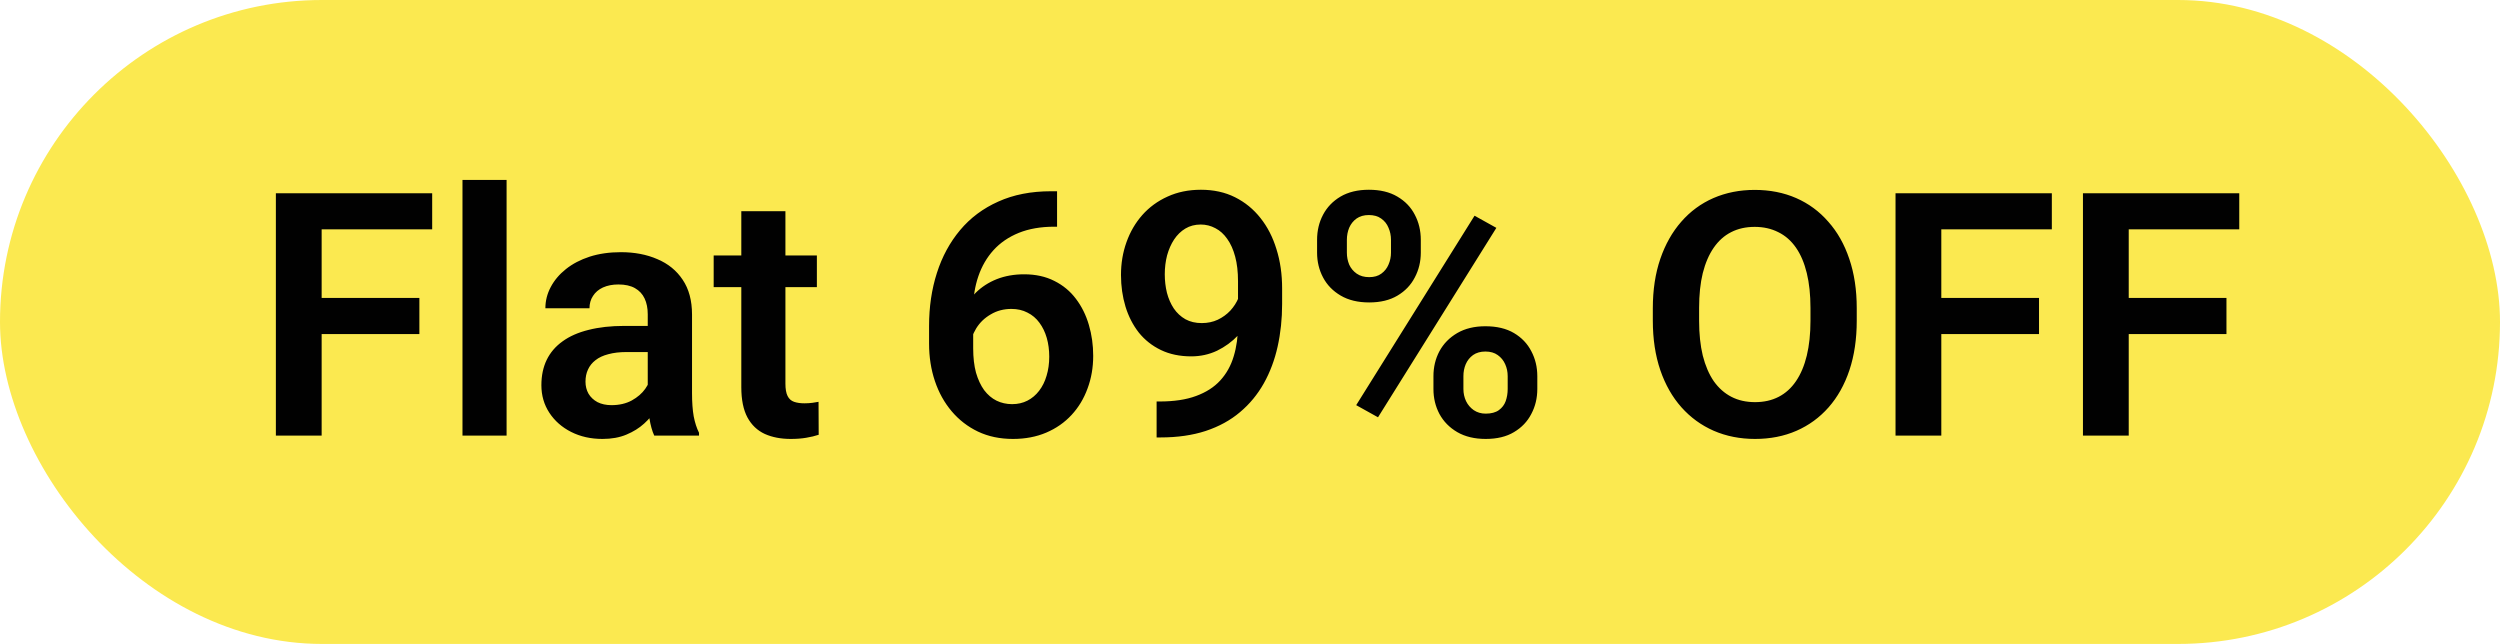 <svg width="132" height="34" viewBox="0 0 132 34" fill="none" xmlns="http://www.w3.org/2000/svg">
<rect width="132" height="34" rx="17" fill="#FBE950"/>
<path d="M16.983 10.203V23H14.566V10.203H16.983ZM22.143 15.731V17.639H16.351V15.731H22.143ZM22.819 10.203V12.11H16.351V10.203H22.819ZM26.748 9.5V23H24.419V9.5H26.748ZM34.201 20.979V16.593C34.201 16.27 34.145 15.992 34.034 15.758C33.923 15.523 33.753 15.342 33.524 15.213C33.296 15.084 33.006 15.02 32.654 15.02C32.344 15.02 32.071 15.072 31.837 15.178C31.608 15.283 31.433 15.433 31.31 15.626C31.186 15.813 31.125 16.03 31.125 16.276H28.796C28.796 15.884 28.89 15.512 29.077 15.16C29.265 14.803 29.531 14.486 29.877 14.211C30.229 13.93 30.648 13.71 31.134 13.552C31.626 13.394 32.177 13.315 32.786 13.315C33.507 13.315 34.148 13.438 34.711 13.684C35.279 13.924 35.725 14.287 36.047 14.773C36.375 15.26 36.539 15.872 36.539 16.61V20.759C36.539 21.233 36.568 21.641 36.627 21.98C36.691 22.314 36.785 22.605 36.908 22.851V23H34.544C34.433 22.76 34.348 22.455 34.289 22.086C34.23 21.711 34.201 21.342 34.201 20.979ZM34.526 17.208L34.544 18.588H33.076C32.713 18.588 32.394 18.626 32.118 18.702C31.843 18.773 31.617 18.878 31.441 19.019C31.266 19.153 31.134 19.317 31.046 19.511C30.958 19.698 30.914 19.912 30.914 20.152C30.914 20.387 30.967 20.598 31.072 20.785C31.184 20.973 31.342 21.122 31.547 21.233C31.758 21.339 32.004 21.392 32.285 21.392C32.695 21.392 33.053 21.31 33.357 21.145C33.662 20.976 33.899 20.77 34.069 20.53C34.239 20.29 34.33 20.061 34.342 19.845L35.01 20.847C34.928 21.087 34.805 21.342 34.641 21.611C34.477 21.881 34.266 22.133 34.008 22.367C33.75 22.602 33.44 22.795 33.076 22.947C32.713 23.1 32.291 23.176 31.811 23.176C31.195 23.176 30.645 23.053 30.158 22.807C29.672 22.561 29.288 22.224 29.007 21.796C28.726 21.368 28.585 20.882 28.585 20.337C28.585 19.833 28.679 19.388 28.866 19.001C29.054 18.614 29.332 18.289 29.701 18.025C30.07 17.756 30.527 17.554 31.072 17.419C31.623 17.278 32.253 17.208 32.962 17.208H34.526ZM43.131 13.49V15.16H37.682V13.49H43.131ZM39.141 11.152H41.47V20.258C41.47 20.539 41.508 20.756 41.584 20.908C41.66 21.061 41.774 21.163 41.927 21.216C42.079 21.269 42.261 21.295 42.472 21.295C42.624 21.295 42.765 21.286 42.894 21.269C43.023 21.251 43.131 21.233 43.219 21.216L43.227 22.956C43.034 23.02 42.815 23.073 42.568 23.114C42.328 23.155 42.056 23.176 41.751 23.176C41.23 23.176 40.773 23.088 40.38 22.912C39.987 22.73 39.683 22.44 39.466 22.042C39.249 21.638 39.141 21.105 39.141 20.442V11.152ZM55.497 10.098H55.813V11.97H55.664C54.955 11.97 54.331 12.078 53.792 12.295C53.259 12.512 52.813 12.816 52.456 13.209C52.105 13.596 51.838 14.056 51.656 14.589C51.475 15.116 51.384 15.693 51.384 16.32V18.395C51.384 18.881 51.434 19.309 51.533 19.678C51.639 20.041 51.782 20.349 51.964 20.601C52.151 20.847 52.368 21.031 52.614 21.154C52.866 21.277 53.142 21.339 53.44 21.339C53.739 21.339 54.009 21.277 54.249 21.154C54.489 21.031 54.694 20.858 54.864 20.636C55.04 20.407 55.172 20.141 55.26 19.836C55.353 19.531 55.4 19.197 55.4 18.834C55.4 18.477 55.356 18.145 55.269 17.841C55.181 17.536 55.052 17.27 54.882 17.041C54.712 16.807 54.501 16.628 54.249 16.505C54.003 16.376 53.722 16.311 53.405 16.311C52.995 16.311 52.629 16.408 52.307 16.602C51.984 16.789 51.73 17.035 51.542 17.34C51.355 17.645 51.252 17.967 51.234 18.307L50.452 17.92C50.481 17.422 50.587 16.965 50.769 16.549C50.956 16.133 51.205 15.77 51.516 15.459C51.832 15.148 52.204 14.908 52.632 14.738C53.065 14.568 53.546 14.483 54.073 14.483C54.683 14.483 55.216 14.601 55.673 14.835C56.13 15.063 56.508 15.377 56.807 15.775C57.111 16.174 57.34 16.634 57.492 17.155C57.645 17.671 57.721 18.216 57.721 18.79C57.721 19.405 57.621 19.98 57.422 20.513C57.228 21.046 56.947 21.512 56.578 21.91C56.209 22.309 55.764 22.619 55.242 22.842C54.721 23.064 54.135 23.176 53.484 23.176C52.799 23.176 52.184 23.047 51.639 22.789C51.1 22.531 50.637 22.174 50.25 21.717C49.863 21.26 49.567 20.727 49.362 20.117C49.157 19.508 49.055 18.849 49.055 18.14V17.208C49.055 16.206 49.192 15.274 49.468 14.413C49.743 13.552 50.15 12.799 50.69 12.154C51.234 11.504 51.908 11 52.711 10.643C53.514 10.279 54.442 10.098 55.497 10.098ZM61.069 21.198H61.236C61.992 21.198 62.631 21.102 63.152 20.908C63.68 20.715 64.105 20.442 64.427 20.091C64.755 19.733 64.992 19.309 65.139 18.816C65.291 18.318 65.367 17.768 65.367 17.164V14.844C65.367 14.352 65.317 13.921 65.218 13.552C65.118 13.177 64.978 12.863 64.796 12.611C64.62 12.359 64.412 12.172 64.172 12.049C63.932 11.92 63.674 11.855 63.398 11.855C63.094 11.855 62.824 11.926 62.59 12.066C62.355 12.207 62.156 12.4 61.992 12.646C61.834 12.887 61.711 13.165 61.623 13.481C61.541 13.798 61.5 14.132 61.5 14.483C61.5 14.823 61.538 15.148 61.614 15.459C61.696 15.77 61.816 16.045 61.975 16.285C62.139 16.525 62.344 16.716 62.59 16.856C62.836 16.991 63.123 17.059 63.451 17.059C63.762 17.059 64.043 17 64.295 16.883C64.553 16.76 64.775 16.599 64.963 16.399C65.15 16.194 65.294 15.969 65.394 15.723C65.499 15.471 65.558 15.216 65.569 14.958L66.387 15.31C66.387 15.737 66.296 16.159 66.114 16.575C65.939 16.991 65.689 17.369 65.367 17.709C65.051 18.043 64.682 18.312 64.26 18.518C63.838 18.717 63.384 18.816 62.898 18.816C62.294 18.816 61.761 18.705 61.298 18.482C60.835 18.26 60.445 17.952 60.129 17.56C59.818 17.161 59.584 16.704 59.426 16.189C59.268 15.667 59.188 15.11 59.188 14.519C59.188 13.903 59.285 13.326 59.478 12.787C59.672 12.242 59.95 11.765 60.313 11.354C60.683 10.938 61.128 10.613 61.649 10.379C62.171 10.139 62.757 10.019 63.407 10.019C64.081 10.019 64.682 10.15 65.209 10.414C65.736 10.678 66.185 11.044 66.554 11.513C66.923 11.976 67.204 12.523 67.397 13.156C67.597 13.789 67.696 14.48 67.696 15.23V16.048C67.696 16.839 67.617 17.589 67.459 18.298C67.301 19.007 67.058 19.654 66.73 20.24C66.401 20.826 65.982 21.333 65.473 21.761C64.969 22.189 64.365 22.52 63.662 22.754C62.965 22.982 62.168 23.097 61.272 23.097H61.069V21.198ZM69.542 13.341V12.664C69.542 12.178 69.647 11.735 69.858 11.337C70.069 10.938 70.377 10.619 70.781 10.379C71.191 10.139 71.689 10.019 72.275 10.019C72.873 10.019 73.374 10.139 73.778 10.379C74.189 10.619 74.496 10.938 74.701 11.337C74.912 11.735 75.018 12.178 75.018 12.664V13.341C75.018 13.815 74.912 14.252 74.701 14.65C74.496 15.049 74.191 15.368 73.787 15.608C73.383 15.849 72.885 15.969 72.293 15.969C71.701 15.969 71.2 15.849 70.79 15.608C70.38 15.368 70.069 15.049 69.858 14.65C69.647 14.252 69.542 13.815 69.542 13.341ZM71.115 12.664V13.341C71.115 13.563 71.156 13.774 71.238 13.974C71.326 14.167 71.458 14.325 71.634 14.448C71.81 14.571 72.029 14.633 72.293 14.633C72.557 14.633 72.77 14.571 72.935 14.448C73.105 14.325 73.231 14.167 73.312 13.974C73.4 13.774 73.444 13.563 73.444 13.341V12.664C73.444 12.435 73.4 12.222 73.312 12.023C73.231 11.823 73.102 11.662 72.926 11.539C72.756 11.416 72.539 11.354 72.275 11.354C72.018 11.354 71.801 11.416 71.625 11.539C71.455 11.662 71.326 11.823 71.238 12.023C71.156 12.222 71.115 12.435 71.115 12.664ZM75.686 20.539V19.862C75.686 19.382 75.791 18.942 76.002 18.544C76.219 18.145 76.532 17.826 76.942 17.586C77.353 17.346 77.848 17.226 78.428 17.226C79.031 17.226 79.535 17.346 79.939 17.586C80.344 17.826 80.648 18.145 80.853 18.544C81.064 18.942 81.17 19.382 81.17 19.862V20.539C81.17 21.02 81.064 21.459 80.853 21.857C80.648 22.256 80.344 22.575 79.939 22.815C79.541 23.056 79.043 23.176 78.445 23.176C77.859 23.176 77.358 23.056 76.942 22.815C76.532 22.575 76.219 22.256 76.002 21.857C75.791 21.459 75.686 21.02 75.686 20.539ZM77.268 19.862V20.539C77.268 20.768 77.314 20.981 77.408 21.181C77.502 21.374 77.637 21.532 77.812 21.655C77.994 21.778 78.205 21.84 78.445 21.84C78.738 21.84 78.97 21.778 79.14 21.655C79.31 21.532 79.43 21.374 79.5 21.181C79.57 20.981 79.606 20.768 79.606 20.539V19.862C79.606 19.634 79.561 19.423 79.474 19.23C79.386 19.03 79.254 18.869 79.078 18.746C78.908 18.623 78.691 18.561 78.428 18.561C78.17 18.561 77.953 18.623 77.777 18.746C77.607 18.869 77.478 19.03 77.391 19.23C77.309 19.423 77.268 19.634 77.268 19.862ZM79.008 12.031L72.759 22.033L71.607 21.392L77.856 11.39L79.008 12.031ZM98.036 16.276V16.936C98.036 17.902 97.907 18.773 97.649 19.546C97.392 20.314 97.025 20.967 96.551 21.506C96.076 22.045 95.511 22.458 94.855 22.745C94.198 23.032 93.469 23.176 92.666 23.176C91.875 23.176 91.148 23.032 90.486 22.745C89.83 22.458 89.262 22.045 88.781 21.506C88.301 20.967 87.929 20.314 87.665 19.546C87.401 18.773 87.269 17.902 87.269 16.936V16.276C87.269 15.304 87.401 14.434 87.665 13.666C87.929 12.898 88.298 12.245 88.772 11.706C89.247 11.161 89.812 10.745 90.469 10.458C91.131 10.171 91.857 10.027 92.648 10.027C93.451 10.027 94.181 10.171 94.837 10.458C95.493 10.745 96.059 11.161 96.533 11.706C97.014 12.245 97.383 12.898 97.641 13.666C97.904 14.434 98.036 15.304 98.036 16.276ZM95.593 16.936V16.259C95.593 15.562 95.528 14.949 95.399 14.422C95.27 13.889 95.08 13.44 94.828 13.077C94.576 12.714 94.266 12.441 93.897 12.26C93.527 12.072 93.111 11.979 92.648 11.979C92.18 11.979 91.764 12.072 91.4 12.26C91.043 12.441 90.738 12.714 90.486 13.077C90.234 13.44 90.041 13.889 89.906 14.422C89.777 14.949 89.713 15.562 89.713 16.259V16.936C89.713 17.627 89.777 18.239 89.906 18.773C90.041 19.306 90.234 19.757 90.486 20.126C90.744 20.489 91.055 20.765 91.418 20.952C91.781 21.14 92.197 21.233 92.666 21.233C93.135 21.233 93.551 21.14 93.914 20.952C94.277 20.765 94.582 20.489 94.828 20.126C95.08 19.757 95.27 19.306 95.399 18.773C95.528 18.239 95.593 17.627 95.593 16.936ZM102.501 10.203V23H100.084V10.203H102.501ZM107.66 15.731V17.639H101.868V15.731H107.66ZM108.337 10.203V12.11H101.868V10.203H108.337ZM112.397 10.203V23H109.98V10.203H112.397ZM117.557 15.731V17.639H111.765V15.731H117.557ZM118.233 10.203V12.11H111.765V10.203H118.233Z" fill="#010101"/>
</svg>
